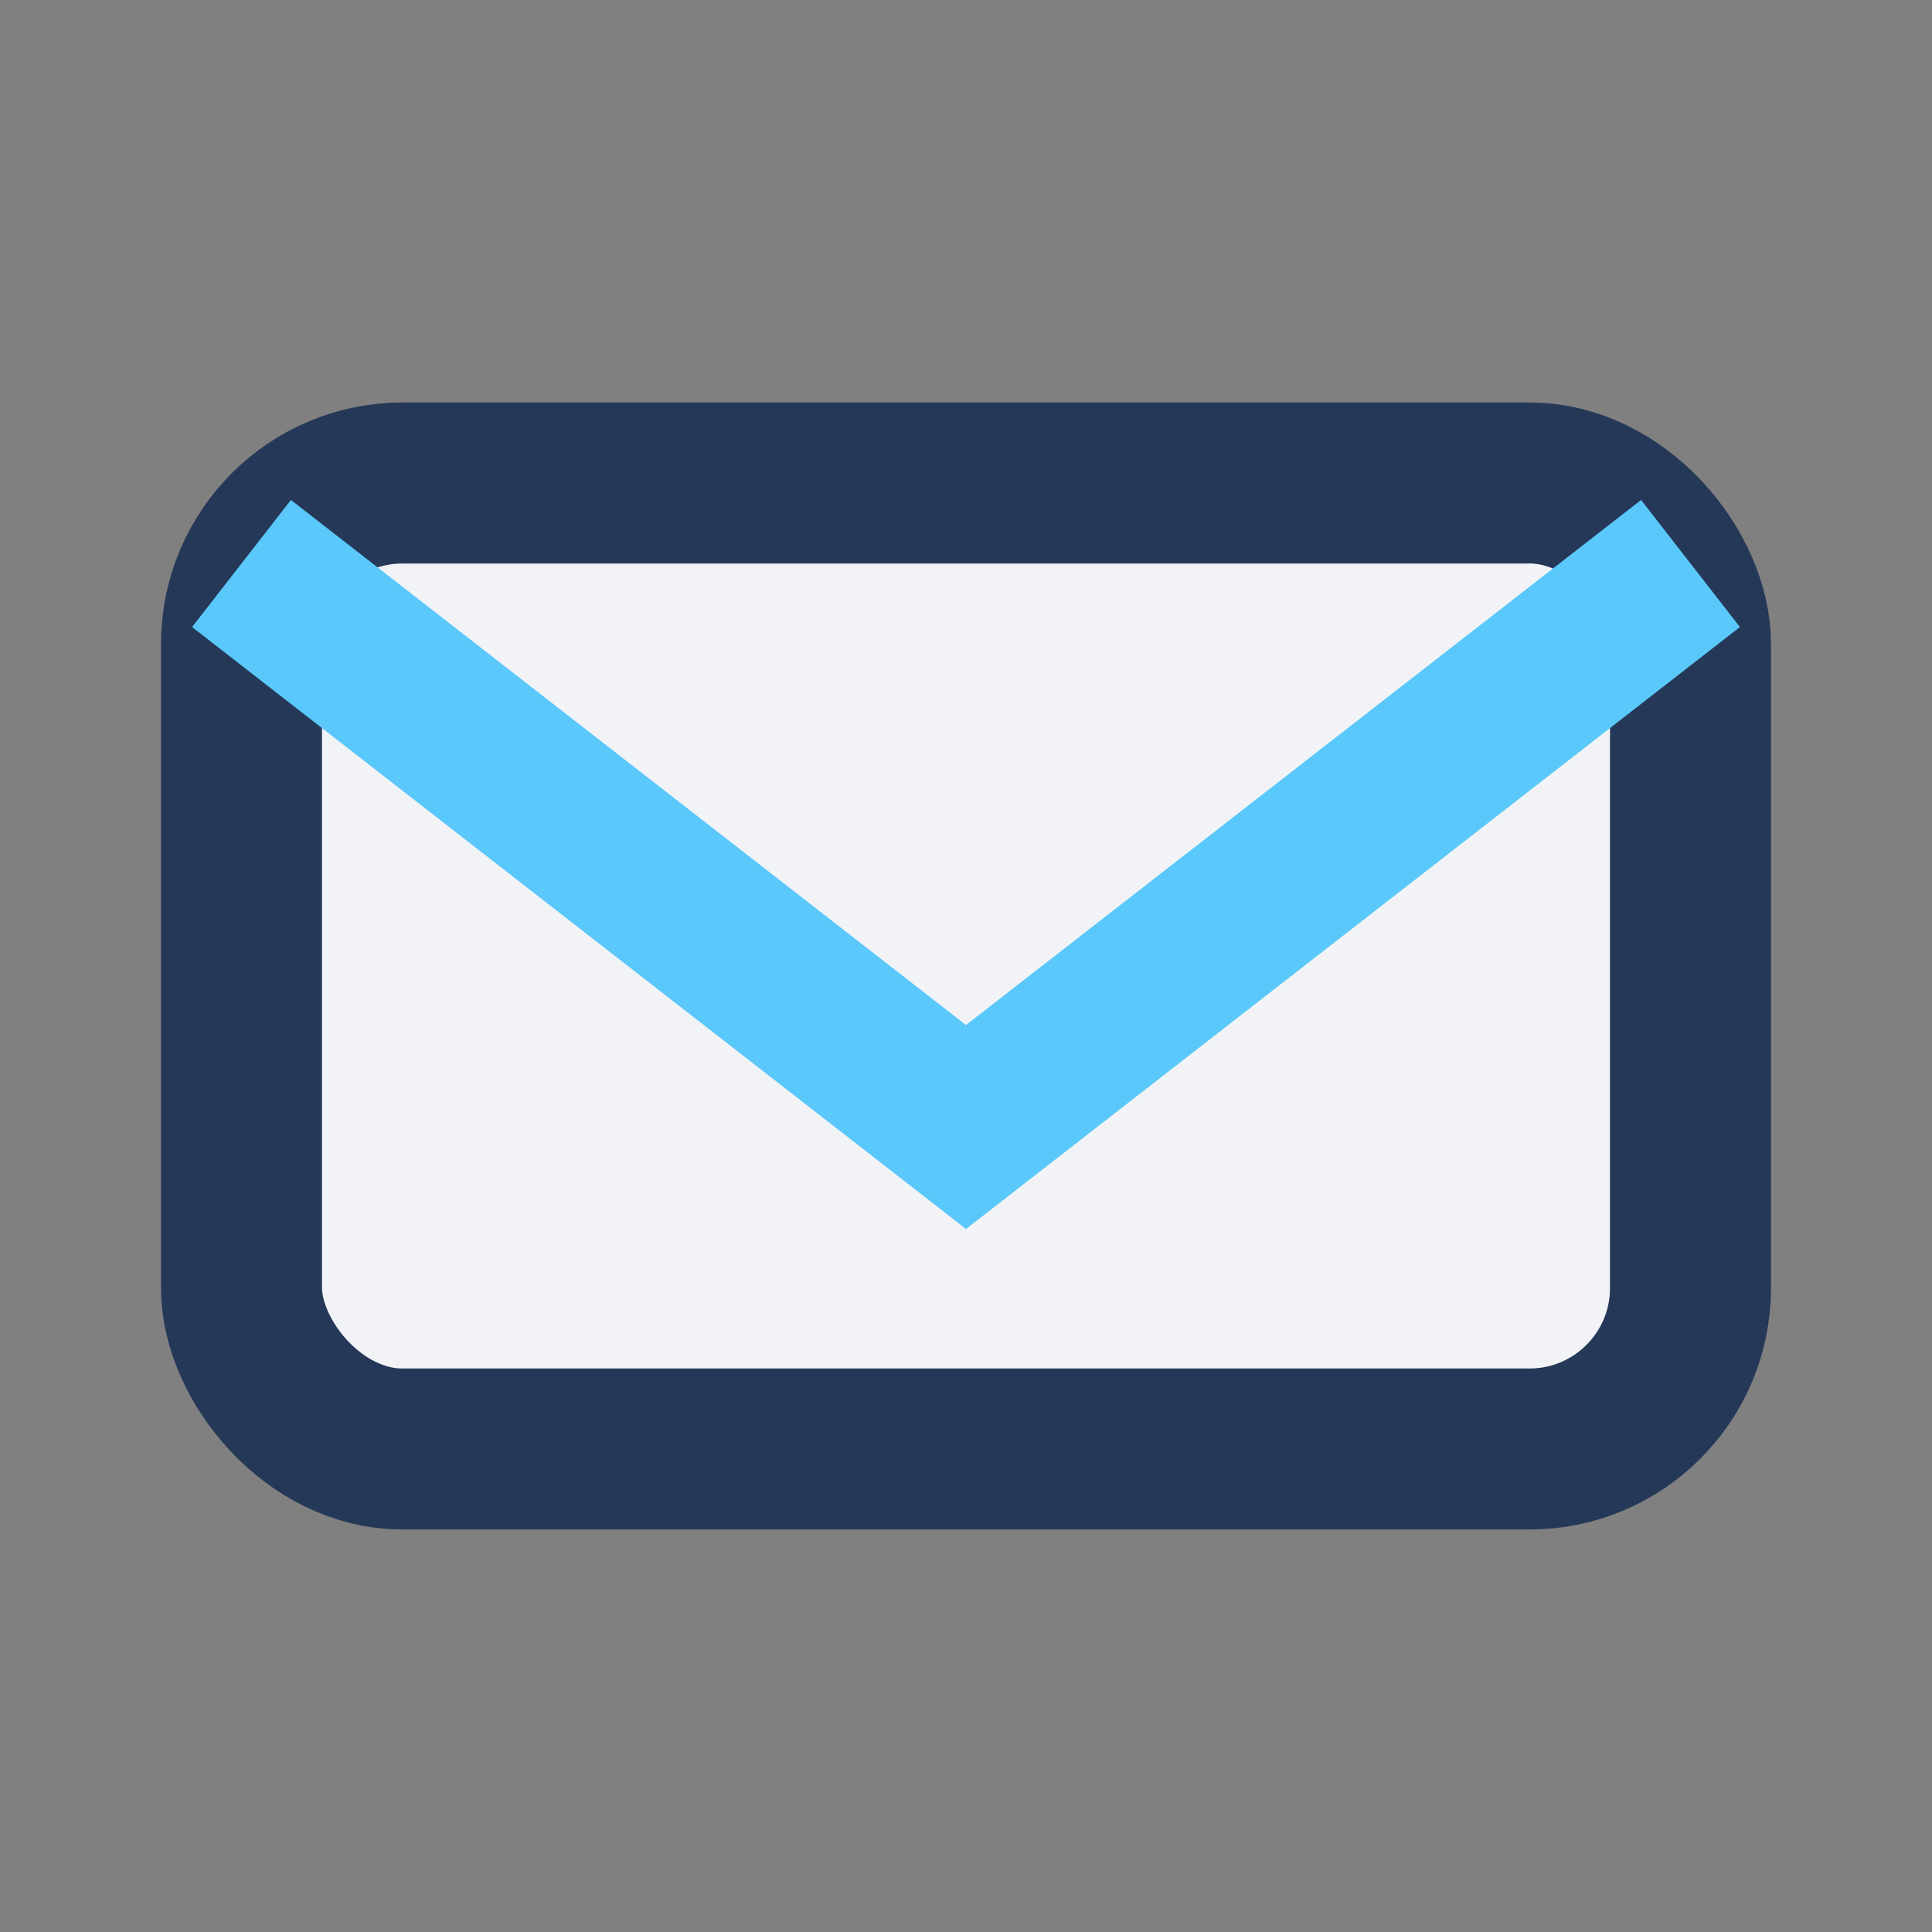 <?xml version="1.0" encoding="UTF-8"?>
<svg xmlns="http://www.w3.org/2000/svg" width="24" height="24" viewBox="0 0 24 24"><rect x="0" y="0" width="24" height="24" fill="#808080" stroke="none"/><rect x="3" y="6" width="18" height="12" rx="2" fill="#F2F3F7" stroke="#253858" stroke-width="2"/><path d="M3 7l9 7 9-7" fill="none" stroke="#5AC8FA" stroke-width="2"/></svg>